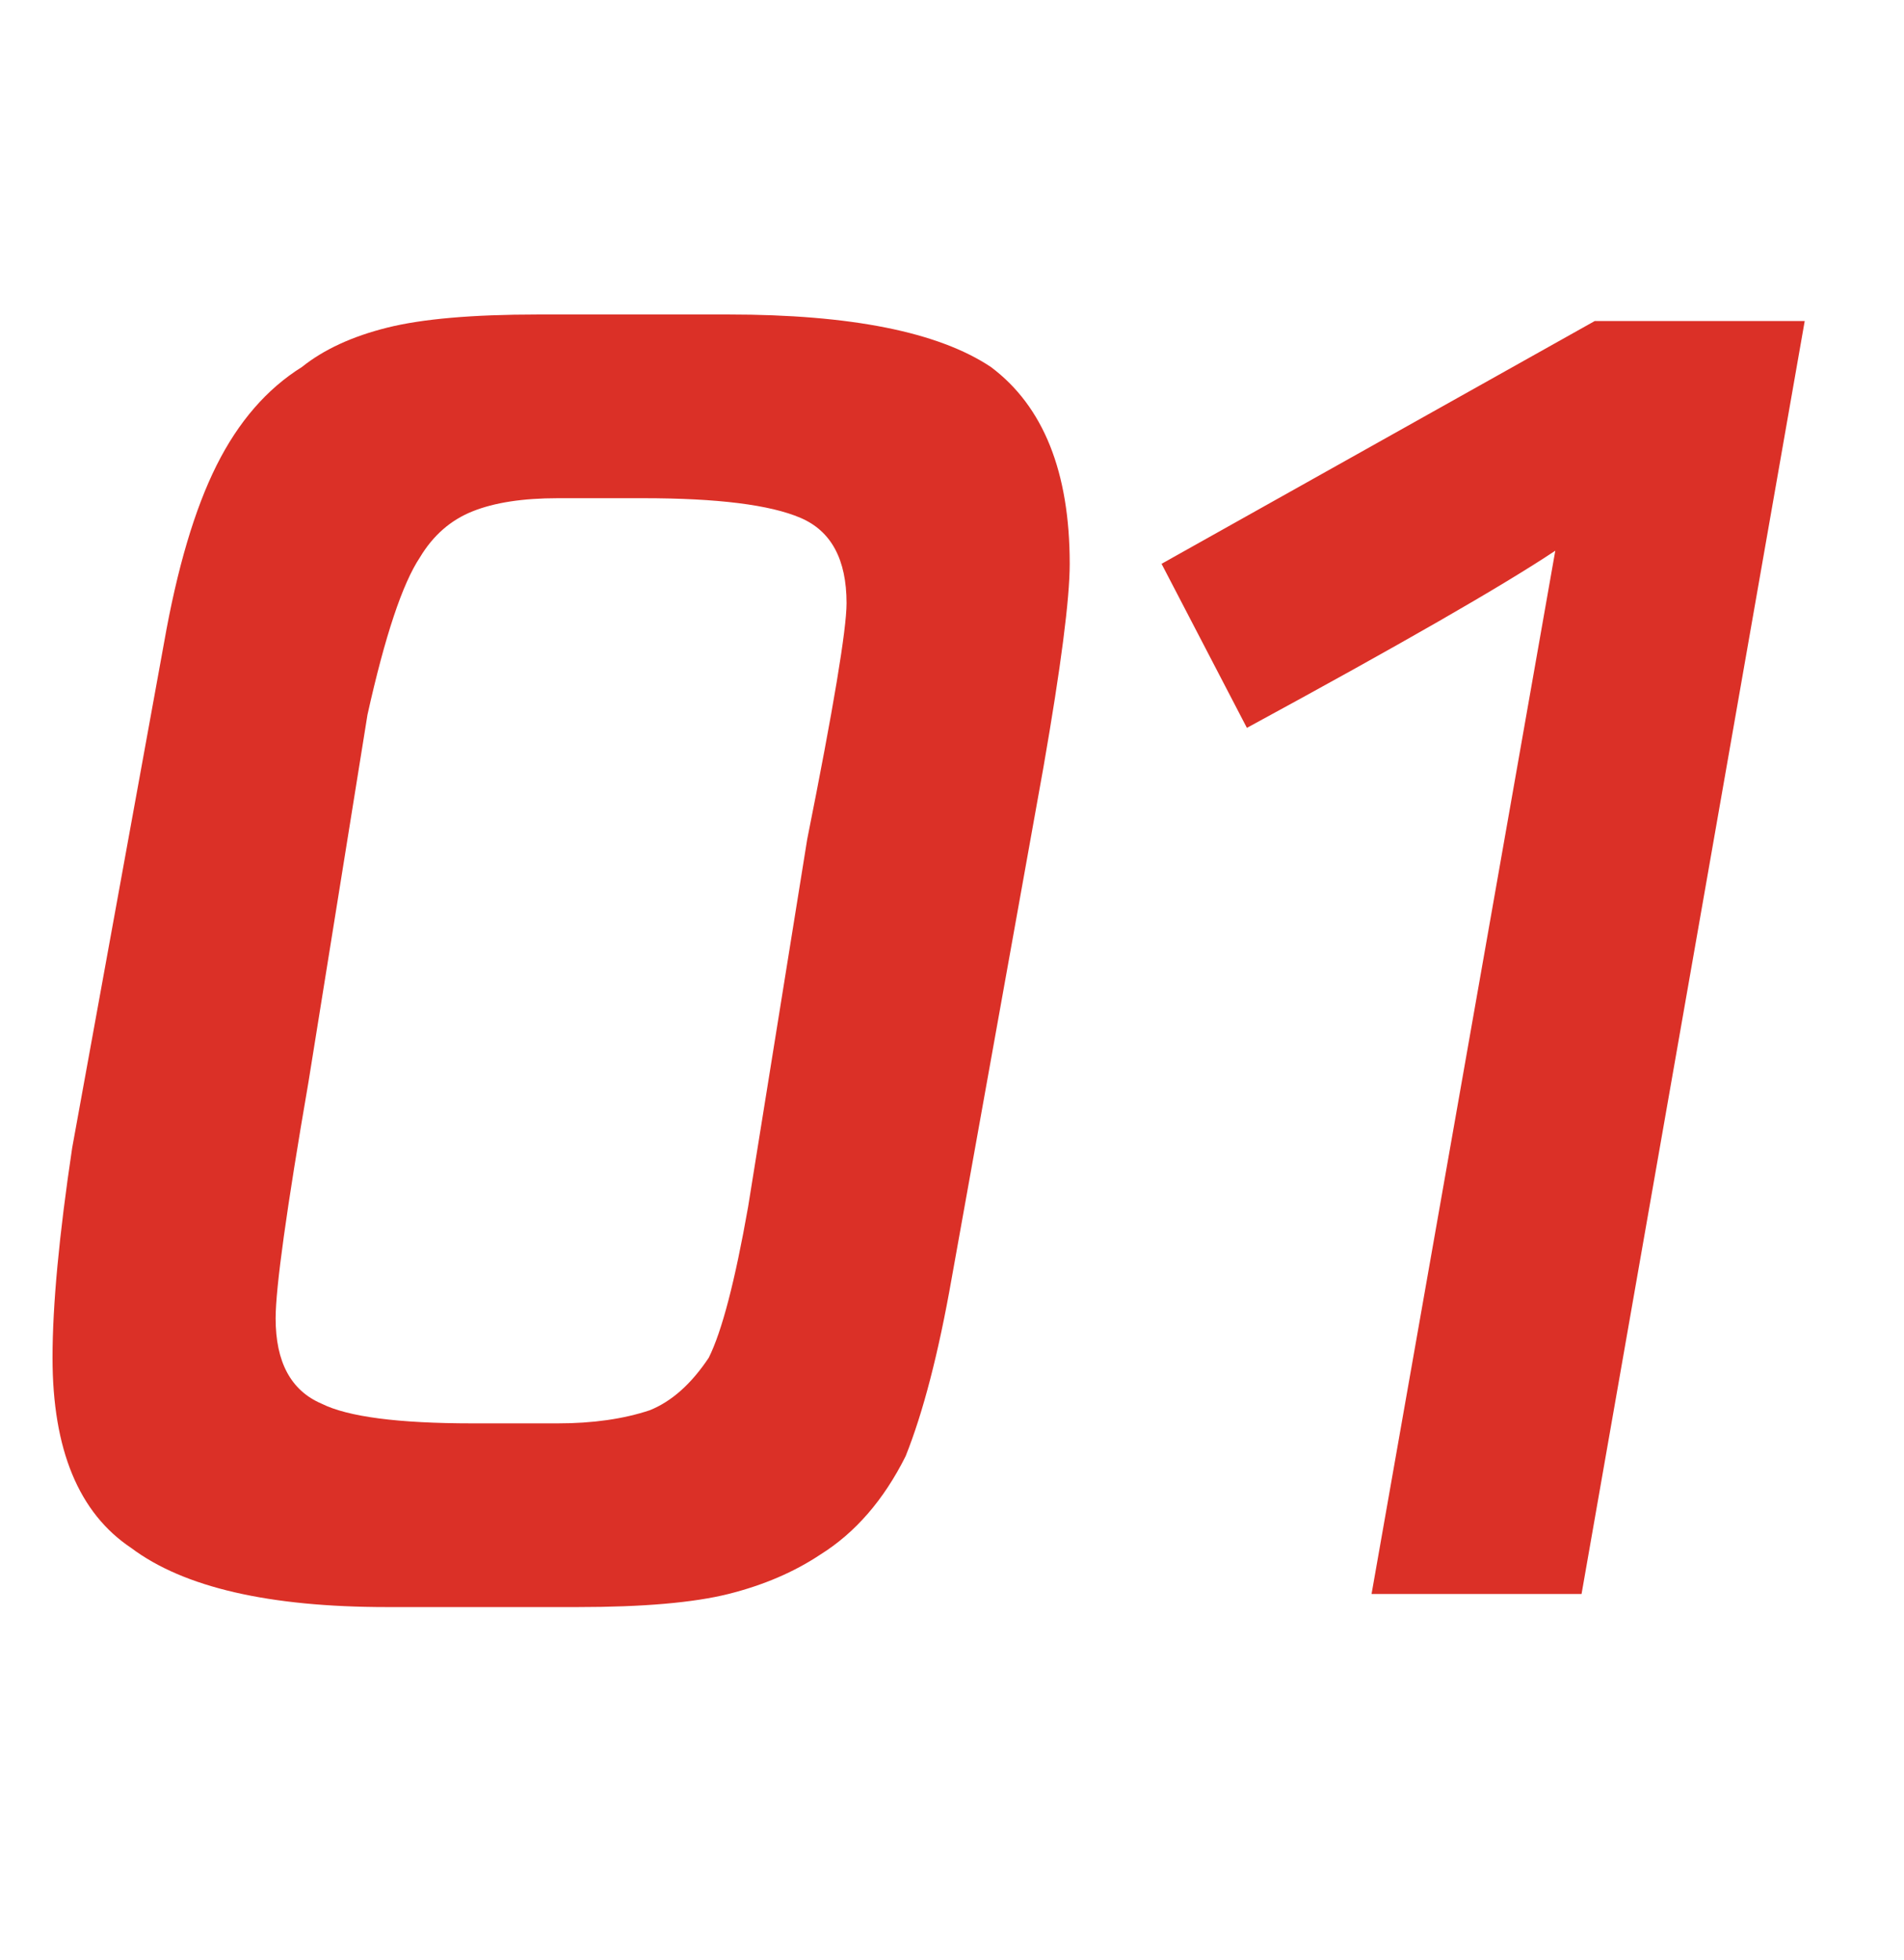 <svg xmlns="http://www.w3.org/2000/svg" xmlns:xlink="http://www.w3.org/1999/xlink" fill="none" version="1.1" width="34" height="35" viewBox="0 0 34 35"><g><path d="M6.914,28.703Q3.75,28.703,2.344,27.648Q0.938,26.711,0.938,24.25Q0.938,22.844,1.289,20.5L2.93,11.477Q3.281,9.484,3.867,8.312Q4.453,7.141,5.391,6.555Q5.977,6.086,6.914,5.852Q7.852,5.617,9.609,5.617L13.008,5.617Q16.289,5.617,17.695,6.555Q19.102,7.609,19.102,10.07Q19.102,11.008,18.633,13.703L16.992,22.844Q16.641,24.836,16.172,26.008Q15.586,27.18,14.648,27.766Q13.945,28.234,13.008,28.469Q12.07,28.703,10.312,28.703L6.914,28.703ZM8.438,25.422L9.961,25.422Q10.898,25.422,11.602,25.188Q12.188,24.953,12.656,24.25Q13.008,23.547,13.359,21.555L14.414,14.992Q15.117,11.477,15.117,10.773Q15.117,9.602,14.297,9.25Q13.477,8.898,11.484,8.898L9.961,8.898Q9.023,8.898,8.438,9.133Q7.852,9.367,7.5,9.953Q7.031,10.656,6.562,12.766L5.508,19.328Q4.922,22.727,4.922,23.547Q4.922,24.719,5.742,25.07Q6.445,25.422,8.438,25.422ZM28.477,5.734L32.227,5.734L28.242,28.469L24.492,28.469L27.773,9.836Q26.367,10.773,22.266,13L20.742,10.07L28.477,5.734Z" fill="#DB3027" fill-opacity="1"/></g></svg>